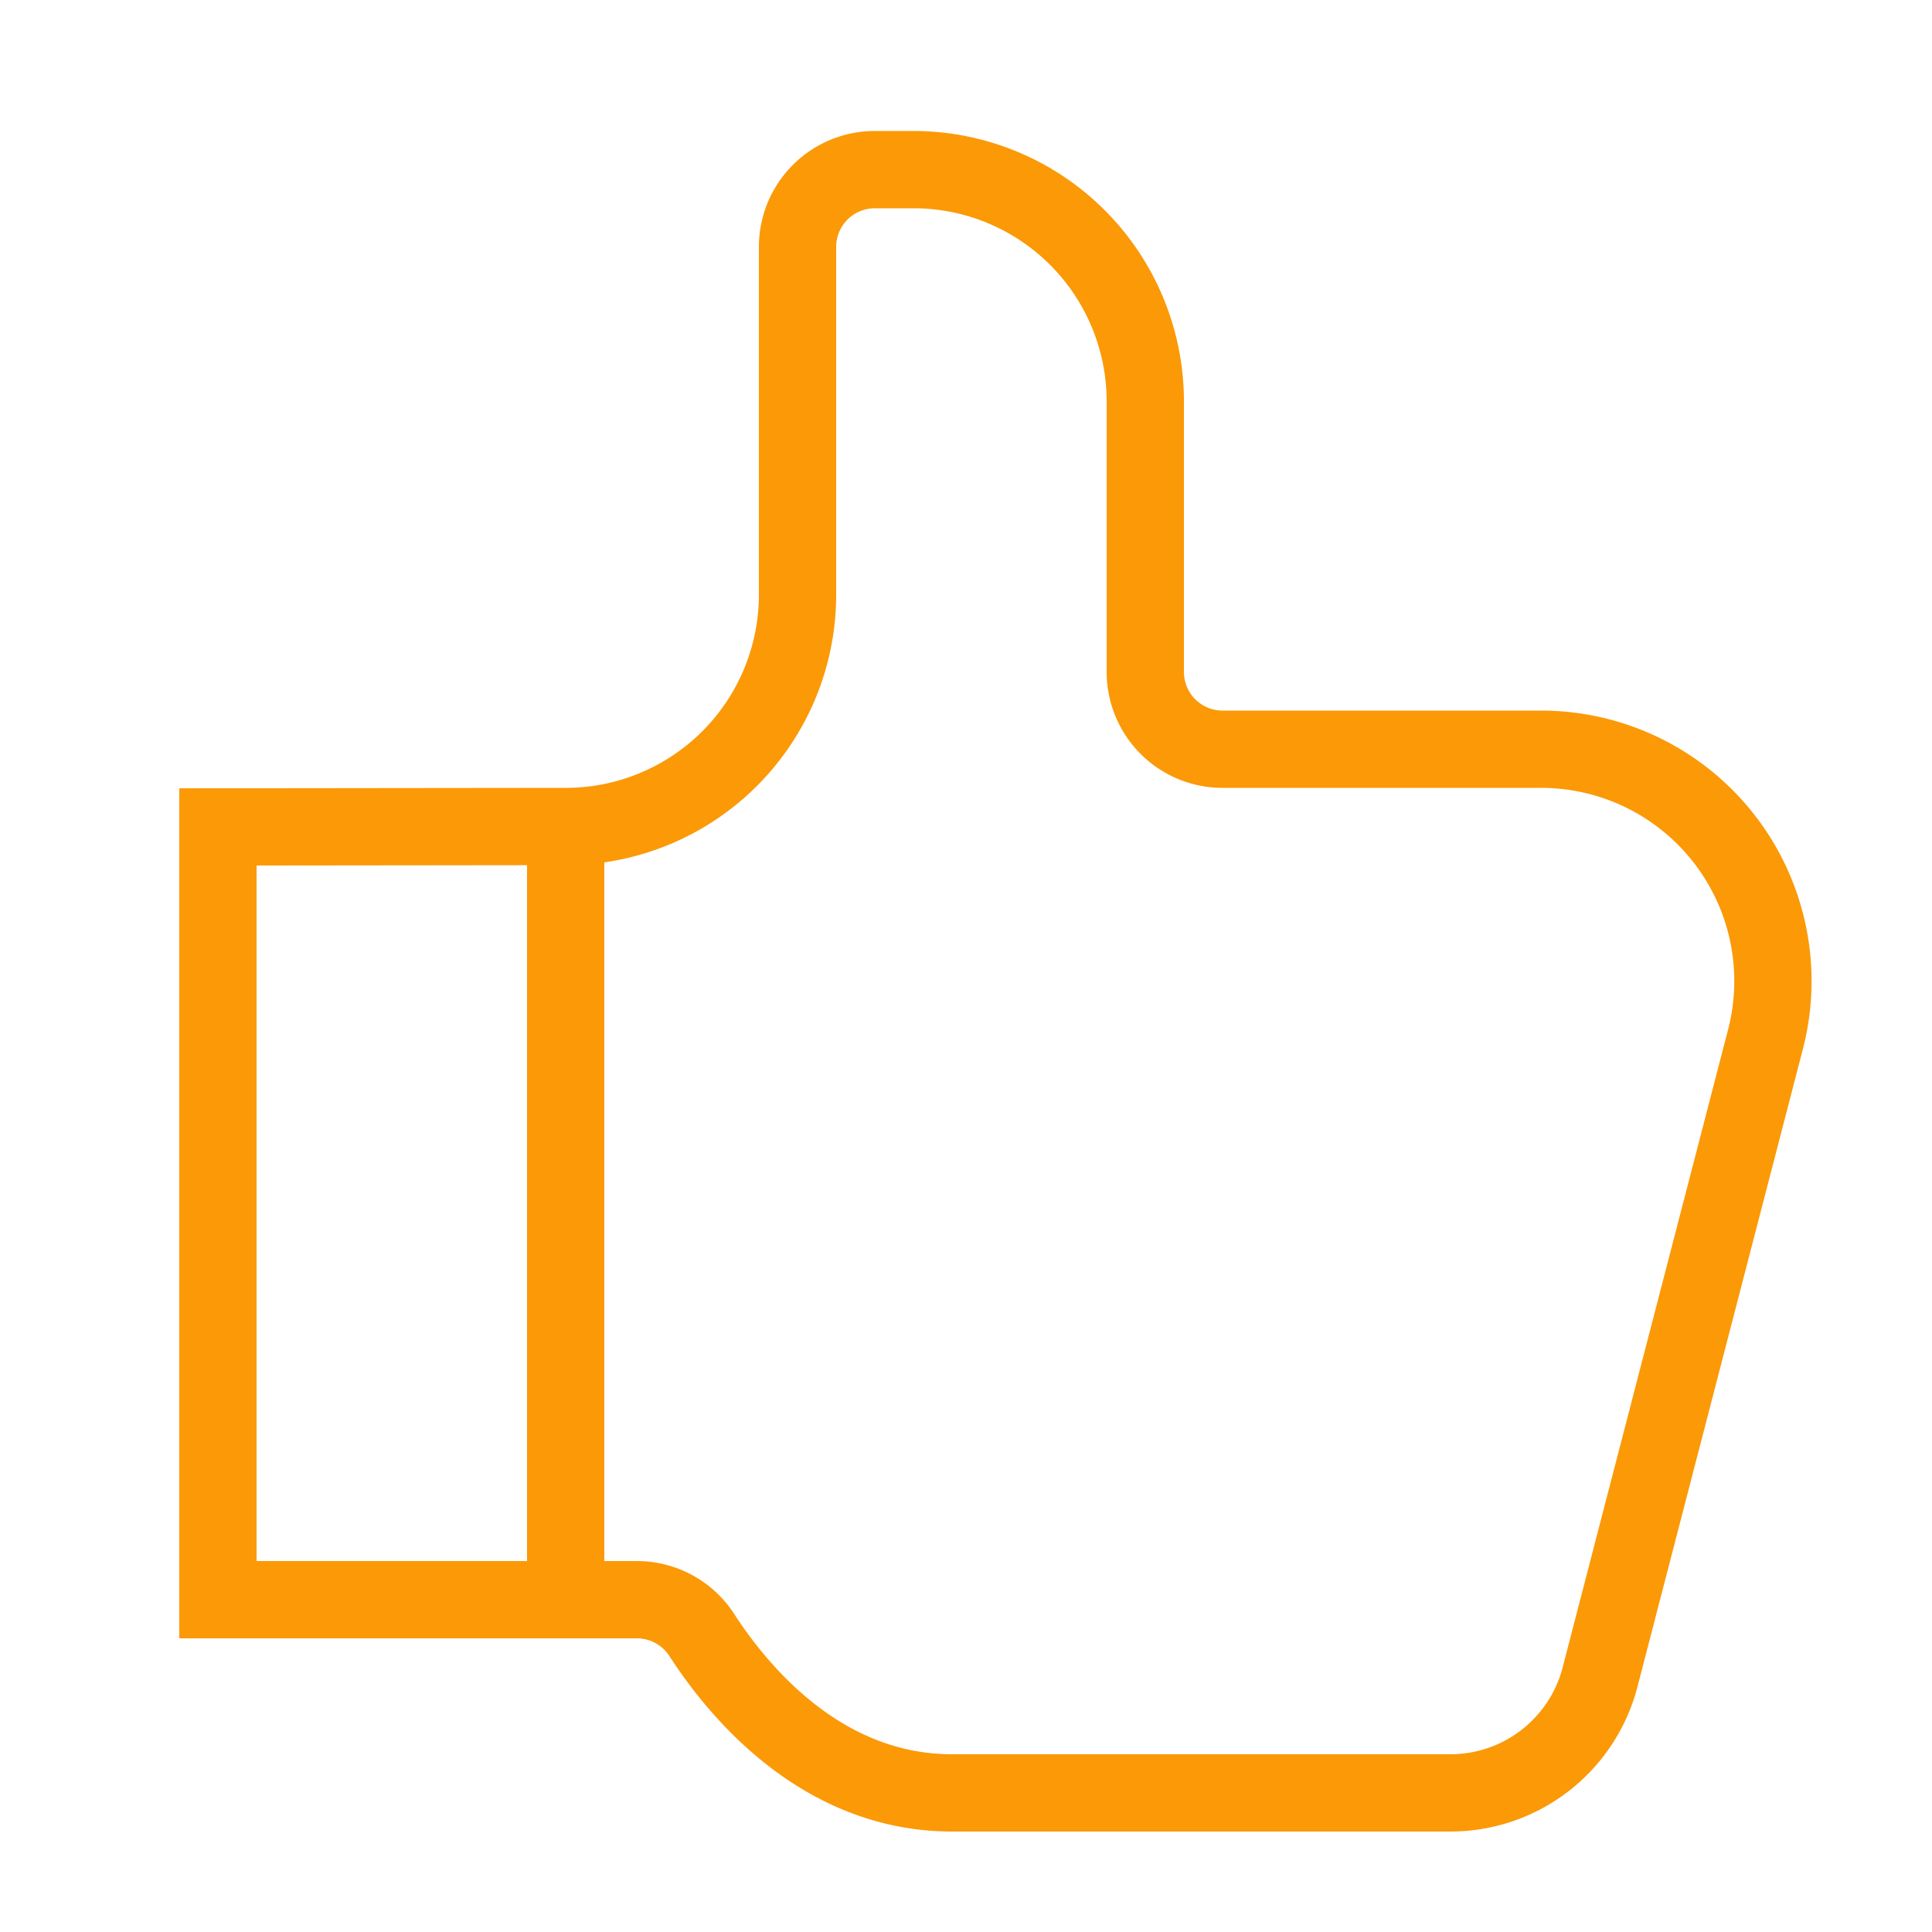 <?xml version="1.0" encoding="UTF-8"?> <svg xmlns="http://www.w3.org/2000/svg" id="Layer_1" data-name="Layer 1" viewBox="0 0 50 50"> <defs> <style>.cls-1{fill:none;stroke:#fb9907;stroke-miterlimit:10;stroke-width:2px;}</style> </defs> <title>Thumbs Up - Provident</title> <g id="_Group_" data-name="&lt;Group&gt;"> <g id="_Group_2" data-name="&lt;Group&gt;"> <path id="_Path_" data-name="&lt;Path&gt;" class="cls-1" d="M5.64,21.4v20H16.48a2,2,0,0,1,1.68.91c.93,1.44,3.09,4.09,6.48,4.09h12.9a4,4,0,0,0,3.87-3l4.28-16.5a6,6,0,0,0-5.81-7.51H31.64a2,2,0,0,1-2-2v-7a6,6,0,0,0-6-6h-1a2,2,0,0,0-2,2v9a6,6,0,0,1-6,6Z"></path> <line id="_Path_2" data-name="&lt;Path&gt;" class="cls-1" x1="14.64" y1="41.4" x2="14.64" y2="21.4"></line> </g> </g> </svg> 